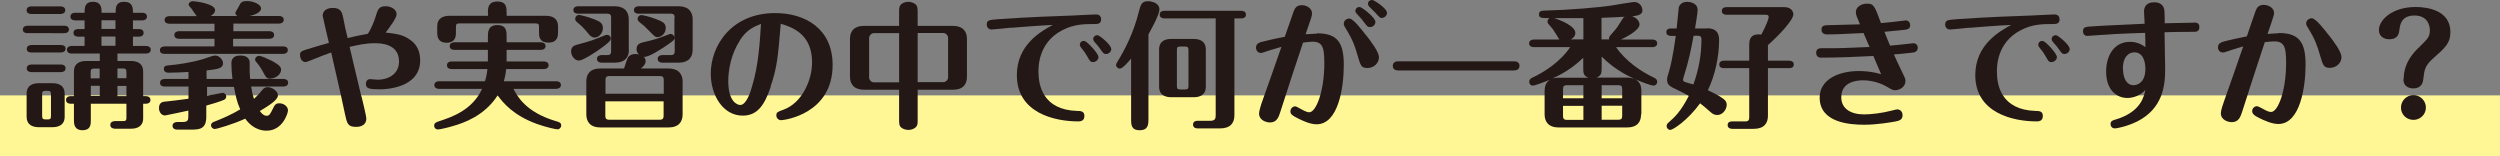 <?xml version="1.0" encoding="UTF-8"?>
<svg id="_レイヤー_2" data-name="レイヤー_2" xmlns="http://www.w3.org/2000/svg" viewBox="0 0 164.33 10.27">
  <rect x="0" y="0" width="164.33" height="10.27" fill="#808080" stroke="none"/>
  <defs>
    <style>
      .cls-1 {
        fill: #231815;
      }

      .cls-2 {
        fill: #fff796;
      }
    </style>
  </defs>
  <g id="_レイヤー_1-2" data-name="レイヤー_1">
    <g>
      <rect class="cls-2" y="6.27" width="164.33" height="4"/>
      <path class="cls-1" d="M4.22,1.69c.11,0,.31.03.31.25s-.21.24-.31.24H1.81c-.11,0-.31-.03-.31-.24s.21-.25.31-.25h2.4ZM4.25,7.68c0,.53-.4.68-.79.68h-.92c-.46,0-.79-.2-.79-.68v-1.53c0-.53.39-.68.79-.68h.92c.46,0,.79.2.79.68v1.53ZM3.98.42c.11,0,.31.04.31.25s-.21.25-.31.25h-1.92c-.12,0-.31-.04-.31-.25s.2-.25.31-.25h1.92ZM4,2.96c.12,0,.31.03.31.24s-.2.25-.31.25h-1.93c-.12,0-.31-.03-.31-.24s.2-.25.31-.25h1.93ZM4,4.24c.12,0,.31.04.31.25s-.2.25-.31.25h-1.93c-.12,0-.31-.04-.31-.25s.2-.25.31-.25h1.93ZM3.35,6.2c0-.18-.04-.23-.23-.23-.29,0-.35,0-.35.23v1.42c0,.18.05.23.24.23.28,0,.34,0,.34-.23v-1.42ZM6.56,3.52h-1.85c-.1,0-.31-.03-.31-.25s.22-.25.31-.25h.85v-.61h-.42c-.1,0-.31-.03-.31-.25s.22-.25.31-.25h.42v-.57h-.62c-.1,0-.31-.03-.31-.25s.21-.25.31-.25h.62c0-.31,0-.72.55-.72s.57.41.57.72h.92c0-.32,0-.72.56-.72s.58.39.58.72h.61c.1,0,.31.03.31.25s-.22.25-.31.25h-.61v.57h.39c.11,0,.31.03.31.25s-.21.25-.31.25h-.39v.61h.86c.1,0,.31.04.31.25s-.21.25-.31.25h-1.88v.49h.9c.46,0,.79.2.79.68v1.63h.17c.1,0,.31.03.31.25s-.21.25-.31.25h-.17v.96c0,.53-.4.68-.79.68h-1.06c-.09,0-.31-.03-.31-.25s.22-.25.31-.25h.52c.19,0,.23-.05.23-.22v-.92h-2.34v1.11c0,.22,0,.63-.55.63s-.56-.45-.56-.63v-1.11h-.21c-.1,0-.31-.03-.31-.25s.22-.25.31-.25h.21v-1.63c0-.53.4-.68.79-.68h.91v-.49ZM6.56,4.51h-.37c-.18,0-.23.05-.23.23v.41h.59v-.63ZM6.56,5.64h-.59v.67h.59v-.67ZM6.67,1.33v.57h.92v-.57h-.92ZM6.67,2.4v.61h.92v-.61h-.92ZM7.72,5.14h.59v-.41c0-.17-.05-.23-.23-.23h-.36v.63ZM7.72,6.32h.59v-.67h-.59v.67Z"/>
      <path class="cls-1" d="M13.56,6.3c.12-.02,1.05-.2,1.08-.2.11,0,.23.1.23.24,0,.08-.04.18-.14.22-.26.12-.95.32-1.17.38v.73c0,.8-.43.85-.98.85h-.93c-.11,0-.31-.04-.31-.25s.21-.25.31-.25h.34c.38,0,.39-.14.39-.41v-.34c-.21.04-1.47.32-1.53.32-.24,0-.4-.23-.4-.49,0-.13.04-.37.31-.41.06,0,1.47-.17,1.63-.2v-.8h-1.56c-.11,0-.31-.03-.31-.25s.21-.25.31-.25h1.56v-.46c-.35.02-.95.05-1.31.05-.04,0-.31,0-.31-.25,0-.22.19-.23.38-.24.48-.04,1.42-.17,2.18-.4.13-.04.68-.24.79-.24.31,0,.54.28.54.51,0,.34-.36.39-1.08.47v.56h1.7c-.04-.28-.07-.73-.07-1.02,0-.5.41-.52.61-.52.32,0,.59.15.59.45,0,.67,0,.75.03,1.09h2.19c.11,0,.31.04.31.25s-.21.25-.31.25h-2.12c.05.34.09.5.18.81.11-.1.29-.26.54-.57.06-.08.15-.2.37-.2.28,0,.67.25.67.54,0,.31-.63.69-1.19,1.03.15.2.28.31.44.31.19,0,.23-.09.44-.51.09-.19.16-.31.4-.31.3,0,.57.21.57.47,0,.19-.36,1.33-1.4,1.33-.77,0-1.22-.52-1.41-.79-.75.35-1.87.68-2,.68-.14,0-.25-.12-.25-.24,0-.15.13-.21.19-.23.59-.23,1.18-.49,1.73-.82-.23-.51-.31-.94-.41-1.48h-1.77v.61ZM15.32,2.05h2.39c.11,0,.31.04.31.25s-.21.25-.31.25h-2.39v.5h3.29c.11,0,.31.03.31.24s-.21.25-.31.25h-7.79c-.12,0-.31-.03-.31-.24s.21-.25.31-.25h3.28v-.5h-2.33c-.11,0-.31-.04-.31-.25s.21-.25.31-.25h2.33v-.49h-2.97c-.11,0-.31-.04-.31-.25s.21-.25.31-.25h1.81c-.07-.06-.28-.39-.35-.49-.04-.06-.19-.18-.19-.26,0-.09.07-.23.3-.23.13,0,1.44.16,1.44.59,0,.18-.17.31-.3.38h1.76c-.06-.04-.13-.1-.13-.2,0-.05.13-.25.22-.41.13-.24.14-.37.56-.37s.91.23.91.48c0,.33-.66.49-.76.5h1.94c.11,0,.31.04.31.25s-.21.25-.31.25h-3v.49ZM17.78,5.17c-.25,0-.29-.07-.48-.42-.13-.25-.27-.46-.46-.68-.04-.04-.07-.08-.07-.16,0-.13.12-.24.27-.24.12,0,.53.18.79.31.22.12.65.33.65.59,0,.34-.38.59-.7.59Z"/>
      <path class="cls-1" d="M23.77,6.36c.07.31.31,1.28.31,1.42,0,.56-.57.56-.68.56-.55,0-.59-.23-.73-.87-.16-.8-.3-1.38-.9-4.02-.3.1-.68.25-1.15.44-.1.04-.47.19-.53.19-.3,0-.37-.33-.37-.46,0-.25.08-.27.83-.49.17-.05.92-.28,1.07-.31-.04-.17-.41-1.73-.41-1.78,0-.5.56-.52.67-.52.54,0,.61.31.68.65.11.57.15.77.29,1.33.6-.14.64-.15,1.33-.28.23-.34.42-.85.48-1.03.18-.61.24-.78.71-.78.31,0,.7.19.7.53,0,.25-.5.91-.72,1.2.7.08,1.15.13,1.64.5.23.16.63.54.63,1.32,0,1.85-2.32,1.91-2.62,1.91-.71,0-.95-.04-.95-.36,0-.11.06-.31.27-.31.08,0,.45.04.52.04.59,0,1.39-.31,1.39-1.2,0-1.2-1.28-1.2-1.59-1.2-.63,0-1.17.13-1.66.24.31,1.3.48,2.06.78,3.28Z"/>
      <path class="cls-1" d="M28.86,5.84c-.11,0-.31-.04-.31-.25s.21-.25.31-.25h3.02c.12-.41.14-.62.16-.8h-2.35c-.12,0-.31-.04-.31-.25s.2-.25.31-.25h2.38v-.76h-2.2c-.11,0-.31-.04-.31-.25s.21-.25.31-.25h2.2v-.35c0-.31,0-.78.62-.78s.61.42.61.78v.35h2.25c.11,0,.31.04.31.25s-.21.25-.31.25h-2.25v.76h2.45c.11,0,.31.04.31.25s-.21.25-.31.25h-2.48c-.04.39-.1.64-.15.8h3.44c.12,0,.31.04.31.25s-.21.25-.31.25h-2.81c.24.46.79,1.52,2.75,2.11.27.08.39.11.39.3,0,.13-.11.25-.24.25-.13,0-.76-.14-1.35-.35-1.55-.56-2.23-1.39-2.59-1.88-.87,1.36-2.26,1.82-2.92,2.01-.39.12-.89.23-1.01.23-.13,0-.24-.1-.24-.24,0-.19.1-.23.38-.32.77-.26,2.12-.7,2.77-2.11h-2.83ZM32.07.86c0-.3,0-.76.62-.76s.61.42.61.76v.18h2.59c.46,0,.79.2.79.68v.4c0,.2,0,.68-.63.68s-.62-.47-.62-.68v-.35c0-.18-.04-.23-.23-.23h-5c-.19,0-.23.05-.23.23v.37c0,.18,0,.67-.61.67s-.62-.47-.62-.67v-.42c0-.53.4-.68.79-.68h2.55v-.18Z"/>
      <path class="cls-1" d="M37.99,2.92c.88-.23.97-.28,1.78-.6.04-.02.08-.03.13-.03.13,0,.25.1.25.25s-.23.32-.53.55c-.5.38-1.33.89-1.56.89-.32,0-.52-.35-.52-.59,0-.31.17-.4.45-.47ZM41.34,3.26c0,.48-.23.86-.94.86h-.85c-.11,0-.31-.04-.31-.25s.21-.25.31-.25h.36c.22,0,.26-.09.26-.26V1.16c0-.16-.04-.26-.26-.26h-1.91c-.11,0-.31-.03-.31-.24s.21-.25.31-.25h2.39c.68,0,.94.38.94.86v1.99ZM39.1,2.47c-.22,0-.35-.16-.45-.29-.29-.36-.51-.55-.75-.75-.04-.04-.09-.09-.09-.2,0-.15.13-.25.24-.25.07,0,.52.1.99.28.35.14.59.24.59.58s-.27.63-.54.63ZM44.35,1.16c0-.16-.05-.26-.26-.26h-2.11c-.11,0-.31-.03-.31-.24s.21-.25.31-.25h2.61c.68,0,.94.38.94.86v1.99c0,.48-.24.86-.94.86h-1.05c-.11,0-.31-.04-.31-.25s.21-.25.31-.25h.55c.21,0,.26-.09.26-.26v-.88c-.02.14-.06.18-.48.47-.39.27-1.24.83-1.56.79.05.04.13.13.13.27,0,.24-.2.4-.32.49h1.81c.68,0,.94.38.94.86v2.16c0,.47-.24.86-.94.86h-4.45c-.69,0-.94-.38-.94-.86v-2.16c0-.48.23-.86.94-.86h1.54c.04-.12.21-.66.26-.73.12-.16.3-.22.47-.22.13,0,.2.03.25.04-.05-.05-.16-.16-.16-.36,0-.34.27-.41.44-.45.81-.19.91-.23,1.66-.51.04-.02.09-.04.14-.04.1,0,.23.08.25.24v-1.3ZM43.63,6.16v-.9c0-.17-.05-.26-.26-.26h-3.31c-.21,0-.26.09-.26.26v.9h3.83ZM39.79,6.66v.95c0,.17.05.26.26.26h3.31c.21,0,.26-.09.26-.26v-.95h-3.83ZM43.23,2.44c-.15,0-.16,0-.57-.42-.24-.25-.37-.37-.62-.56-.06-.05-.13-.12-.13-.22,0-.15.13-.25.24-.25.05,0,.49.07,1.01.28.36.14.6.24.6.56,0,.44-.35.61-.54.61Z"/>
      <path class="cls-1" d="M50.66,5.71c-.4,1.18-.86,1.89-1.84,1.89-1.31,0-2.1-1.36-2.1-2.75,0-1.87,1.37-3.99,4.24-3.99,1.96,0,3.77,1.02,3.77,3.41,0,3.24-3.2,3.63-3.39,3.63-.16,0-.31-.13-.31-.31,0-.22.09-.24.47-.38,1.24-.45,1.88-1.97,1.88-3.11,0-1.82-1.24-2.3-2.06-2.54-.18,2.17-.24,2.89-.67,4.13ZM48.64,2.65c-.58.89-.77,1.93-.77,2.68,0,1.34.58,1.57.79,1.57.4,0,.68-.87.77-1.21.44-1.42.52-3.01.59-4.12-.45.18-.93.37-1.39,1.08Z"/>
      <path class="cls-1" d="M60.32,7.77c0,.37,0,.42-.08.54-.1.14-.31.23-.53.23-.14,0-.31-.04-.45-.14-.16-.13-.16-.25-.16-.63v-1.87h-2.29c-.68,0-.94-.38-.94-.86v-2.48c0-.48.24-.86.94-.86h2.29v-.81c0-.36,0-.42.08-.54.09-.14.31-.23.52-.23.14,0,.31.04.45.14.17.13.17.26.17.63v.81h2.3c.69,0,.94.38.94.86v2.48c0,.48-.23.86-.94.86h-2.3v1.87ZM59.1,2.18h-1.67c-.17,0-.3.18-.3.3v2.63c0,.14.14.3.3.3h1.67v-3.22ZM60.32,5.4h1.7c.14,0,.3-.15.3-.3v-2.63c0-.12-.13-.3-.3-.3h-1.7v3.22Z"/>
      <path class="cls-1" d="M66.44,1.82c-.21.02-1.12.12-1.27.12-.16,0-.31-.13-.31-.32,0-.31.18-.31.78-.36,1.98-.14,3.98-.21,4.89-.24.02,0,1.29-.07,1.49-.07.08,0,.36,0,.36.33,0,.3-.26.3-.43.3-.67,0-1.35,0-2.13.41-1.56.81-1.56,2.37-1.56,2.73,0,.9.3,2.49,2.51,2.57.28,0,.51.02.51.33,0,.36-.29.36-.42.36-1.49,0-4.02-.53-4.02-3.04,0-2,1.59-2.88,2.36-3.3-.93.04-1.85.12-2.76.19ZM72.21,3.73c0,.17-.15.35-.37.35-.16,0-.21-.08-.36-.35-.15-.26-.23-.38-.41-.59-.04-.05-.09-.12-.09-.2,0-.15.14-.29.32-.24.18.04.9.81.9,1.04ZM73.05,3.21c0,.19-.17.34-.35.34-.15,0-.19-.06-.37-.32-.12-.17-.18-.24-.4-.49-.02-.03-.07-.09-.07-.18,0-.14.14-.27.31-.24.12.02.87.62.87.89Z"/>
      <path class="cls-1" d="M74.34,3.86c-.17.21-.55.65-.73.65-.13,0-.25-.12-.25-.24,0-.06.04-.13.09-.21.5-.81,1.06-1.91,1.39-3.22.13-.51.19-.76.61-.76.32,0,.76.15.76.53s-.58,1.39-.72,1.65v5.53c0,.37,0,.77-.58.77s-.56-.41-.56-.77v-3.92ZM79.26,5.71c0,.53-.39.68-.79.68h-1.49c-.46,0-.79-.2-.79-.68v-2.47c0-.53.39-.68.79-.68h1.49c.46,0,.79.2.79.68v2.47ZM81.14,1.21v6.37c0,.49-.25.86-.94.86h-1.47c-.09,0-.31-.02-.31-.25s.21-.25.31-.25h.83c.3,0,.35-.14.35-.35V1.21h-3.37c-.09,0-.31-.02-.31-.25s.21-.25.31-.25h5.05c.09,0,.31.03.31.25s-.21.25-.31.25h-.46ZM78.12,3.29c0-.18-.05-.23-.24-.23h-.29c-.2,0-.23.05-.23.23v2.36c0,.18.04.23.23.23h.29c.2,0,.24-.05.24-.23v-2.36Z"/>
      <path class="cls-1" d="M86.57,2.19c1.37,0,1.76.64,1.76,2.09s-.35,3.89-1.79,3.89c-.45,0-.96-.26-1.21-.38-.4-.2-.51-.29-.51-.47s.15-.33.32-.33c.06,0,.27.12.34.16.37.21.5.23.58.23.45,0,.99-1.39.99-3.21,0-1.04-.1-1.43-.79-1.43-.16,0-.43.04-.61.06-.51,1.52-1.01,3.05-1.5,4.58-.1.32-.23.67-.67.67-.21,0-.72-.12-.72-.59,0-.18.15-.65.23-.86.34-.96.77-2.15,1.24-3.52-.78.23-.86.25-.96.29-.28.09-.31.11-.39.11-.21,0-.32-.18-.32-.35,0-.27.22-.33.34-.37.31-.08.99-.24,1.55-.34.09-.26.49-1.42.58-1.66.08-.21.19-.42.54-.42.29,0,.67.19.67.53,0,.11,0,.16-.16.62-.02.04-.22.65-.26.76.13,0,.66-.04.74-.04ZM89.81,2.33c.31.4.83,1.07.83,1.44s-.32.7-.76.7c-.41,0-.45-.16-.66-.88-.15-.52-.29-.95-.71-1.63-.16-.26-.18-.3-.18-.4,0-.22.19-.34.37-.34.25,0,.79.71,1.11,1.12ZM90.41,1.44c0,.18-.16.34-.35.34-.15,0-.2-.04-.4-.32-.13-.18-.18-.23-.48-.56-.05-.05-.09-.1-.09-.19,0-.04.03-.25.29-.25.13,0,1.03.69,1.03.98ZM91.17.85c0,.17-.16.33-.34.33-.13,0-.15-.04-.44-.36-.06-.06-.34-.33-.4-.4-.02-.02-.07-.08-.07-.17,0-.12.08-.25.29-.25.1,0,.96.54.96.85Z"/>
      <path class="cls-1" d="M99.51,4.03c.13,0,.37.03.37.3s-.25.3-.37.3h-7.6c-.12,0-.36-.03-.36-.3s.25-.3.36-.3h7.6Z"/>
      <path class="cls-1" d="M107.87,7.52c0,.48-.23.86-.94.86h-4.46c-.69,0-.94-.38-.94-.86v-1.55c0-.28.08-.56.35-.73-.43.18-1.02.39-1.12.39-.13,0-.24-.1-.24-.25,0-.11.05-.21.19-.27.77-.35,1.85-1.04,2.5-2.01h-2.39c-.11,0-.31-.04-.31-.25s.21-.25.31-.25h1.68c-.05-.07-.33-.55-.42-.67-.08-.11-.23-.27-.32-.38-.02-.03-.04-.08-.04-.14,0-.07.05-.18.13-.22-.54,0-.69,0-.69-.26,0-.2.18-.23.31-.23,1.62-.04,3.7-.21,4.54-.35.22-.04,1.32-.22,1.39-.22.38,0,.56.31.56.55,0,.33-.41.36-.68.39.35.11.49.37.49.54,0,.42-1.09.93-1.23.99h2.08c.11,0,.31.04.31.25s-.21.25-.31.25h-2.39c.6.89,1.62,1.6,2.5,2.01.07.04.2.09.2.27,0,.15-.13.25-.25.25-.1,0-.73-.21-1.21-.43.29.15.42.4.42.77v1.55ZM104.08,3.79c-.42.4-1.05.93-2.02,1.36.2-.04.37-.04.4-.04h1.95c-.34-.14-.34-.3-.34-.72v-.59ZM104.08,1.19c-1.06,0-1.18,0-1.93,0,.49.15,1.4.54,1.4.97,0,.25-.2.38-.31.43h.84v-1.4ZM104.08,5.6h-1.08c-.21,0-.26.09-.26.26v.6h1.34v-.86ZM104.08,6.96h-1.34v.66c0,.17.05.26.26.26h1.08v-.92ZM106.93,5.1c.19,0,.34.03.49.08-.65-.3-1.38-.71-2.14-1.46v.66c0,.41,0,.58-.34.72h2ZM105.77,2.59c-.02-.07,0-.16.06-.24.37-.41.41-.46.6-.76.25-.4.28-.45.36-.49-.67.04-.76.04-1.52.07v1.42h.5ZM105.28,6.46h1.35v-.6c0-.17-.04-.26-.26-.26h-1.09v.86ZM105.28,7.87h1.09c.22,0,.26-.09.26-.26v-.66h-1.35v.92Z"/>
      <path class="cls-1" d="M112.19,1.86c.31,0,.81.04.81.77,0,1.08-.26,2.32-.74,3.3.48.22.82.42.88.47.2.13.36.24.36.49,0,.3-.26.67-.62.67-.18,0-.31-.07-.45-.2-.38-.33-.46-.4-.68-.57-.81,1.12-1.78,1.75-1.96,1.75-.13,0-.24-.12-.24-.25,0-.09.04-.16.1-.21.45-.4.81-.72,1.36-1.78-.42-.23-.62-.33-.96-.49-.37-.17-.47-.31-.47-.59,0-.13.02-.17.13-.53.24-.8.43-2.25.44-2.33h-.31c-.1,0-.31-.03-.31-.25s.2-.24.31-.24h.37c.03-.22.12-1.3.14-1.39.11-.33.42-.36.56-.36.1,0,.68.04.68.54,0,.2-.13.93-.17,1.21h.78ZM111.32,2.36c-.15.82-.3,1.6-.64,2.67-.04.13-.05.16-.05.21s.02.11.11.14c.08.04.49.15.57.17.35-.96.53-1.94.53-2.97,0-.23-.15-.23-.25-.23h-.27ZM114.98,3.01c0-.29,0-.75.62-.75.08,0,.13,0,.17.02.33-.6.49-1.05.49-1.16,0-.15-.13-.15-.21-.15h-2.56c-.1,0-.31-.03-.31-.25s.2-.25.31-.25h3.78c.61,0,.61.45.61.48,0,.36-.95,1.39-1.67,2.01v1.03h1.39c.1,0,.31.03.31.25s-.2.24-.31.24h-1.39v3.13c0,.49-.25.86-.94.86h-1.4c-.1,0-.31-.03-.31-.25s.2-.24.31-.24h.86c.19,0,.25-.09.25-.25v-3.25h-1.66c-.1,0-.31-.02-.31-.24s.2-.25.31-.25h1.66v-.96Z"/>
      <path class="cls-1" d="M122.51,2.17c-1.65.08-1.83.09-2.44.09-.2,0-.34-.11-.34-.32,0-.29.23-.28.58-.29.31,0,1.67-.05,1.95-.05-.24-.57-.27-.63-.27-.81,0-.33.35-.55.73-.55.42,0,.49.09.92,1.28.47-.04,1.07-.11,1.3-.14.3-.04.33-.04.35-.04.13,0,.27.13.27.31,0,.26-.19.28-.36.31-.35.04-.96.1-1.33.13.13.35.23.58.37.91.41-.04.8-.07,1.19-.12.31-.04.34-.04.35-.04.13,0,.28.11.28.3,0,.03,0,.26-.28.31-.13.02-1.15.13-1.29.13.02.04.31.7.58,1.24.13.28.18.35.18.5,0,.41-.4.61-.68.61-.15,0-.2-.03-.56-.24-.31-.18-.89-.41-1.54-.41-.33,0-1.44.05-1.44,1.11,0,.76.63,1.13,1.5,1.13.44,0,1.16-.08,1.78-.24.31-.08.35-.09.41-.09.16,0,.34.14.34.38,0,.32-.24.37-.49.42-.27.05-1.2.21-2.03.21-.99,0-2.93-.15-2.93-1.78,0-1.2,1.24-1.75,2.59-1.75.13,0,.77,0,1.45.21-.07-.18-.34-.79-.51-1.2-1.11.06-2.33.11-3.44.11-.21,0-.32-.13-.32-.32,0-.3.25-.3.37-.3,1.27,0,1.31,0,3.14-.08-.11-.25-.28-.65-.39-.9Z"/>
      <path class="cls-1" d="M129.44,1.82c-.21.02-1.12.12-1.27.12-.16,0-.31-.13-.31-.32,0-.31.18-.31.78-.36,1.98-.14,3.98-.21,4.89-.24.02,0,1.29-.07,1.49-.07.08,0,.36,0,.36.33,0,.3-.26.3-.43.3-.67,0-1.35,0-2.13.41-1.56.81-1.56,2.37-1.56,2.73,0,.9.3,2.49,2.51,2.57.28,0,.51.02.51.33,0,.36-.29.36-.42.36-1.49,0-4.02-.53-4.02-3.04,0-2,1.59-2.88,2.36-3.3-.93.04-1.85.12-2.76.19ZM135.21,3.73c0,.17-.15.35-.37.35-.16,0-.21-.08-.36-.35-.15-.26-.23-.38-.41-.59-.04-.05-.09-.12-.09-.2,0-.15.14-.29.32-.24.18.04.9.81.9,1.04ZM136.05,3.21c0,.19-.17.34-.35.34-.15,0-.19-.06-.37-.32-.12-.17-.18-.24-.4-.49-.02-.03-.07-.09-.07-.18,0-.14.14-.27.31-.24.12.02.87.62.87.89Z"/>
      <path class="cls-1" d="M144.2,1.48c.13,0,.37,0,.37.3,0,.31-.24.31-.34.31-.64,0-1.78.02-1.95.03,0,.22.04,2.29.04,2.43,0,1.05-.14,2.58-1.85,3.44-.68.33-1.33.45-1.45.45-.2,0-.29-.15-.29-.28,0-.21.14-.25.35-.31,1.66-.5,1.85-1.53,1.94-1.94-.29.35-.79.53-1.18.53-.71,0-1.4-.52-1.4-1.74,0-1.06.54-1.95,1.56-1.95.13,0,.57,0,1.02.35,0-.32,0-.62-.02-.94-1.63.05-2.42.1-2.75.13-.17,0-.95.07-1.05.07-.14,0-.28-.09-.28-.3,0-.3.13-.3.81-.34.51-.04,2.78-.13,3.24-.16,0-.13-.04-.69-.04-.81,0-.24.11-.6.66-.6.3,0,.6.11.67.48.03.15.03.69.03.9.67-.02,1.81-.04,1.93-.04ZM139.55,4.53c0,.61.24,1.07.69,1.07.25,0,.78-.16.78-1.08,0-.45-.14-1.08-.73-1.08-.33,0-.75.25-.75,1.09Z"/>
      <path class="cls-1" d="M149.8,2.17c1.36,0,1.75.65,1.75,2.09s-.35,3.89-1.79,3.89c-.44,0-.96-.25-1.21-.37-.39-.19-.51-.3-.51-.48,0-.19.16-.32.32-.32.06,0,.26.11.34.15.36.21.5.23.58.23.46,0,.99-1.4.99-3.21,0-1.04-.1-1.43-.79-1.43-.16,0-.43.03-.61.05-.5,1.53-1.01,3.05-1.49,4.58-.11.33-.23.68-.68.68-.21,0-.72-.12-.72-.59,0-.19.16-.66.24-.87.34-.96.76-2.14,1.23-3.52-.77.23-.86.26-.96.3-.27.09-.31.1-.38.1-.21,0-.32-.18-.32-.34,0-.27.23-.33.35-.37.31-.09.99-.24,1.55-.35.09-.26.48-1.42.57-1.66.08-.21.19-.41.54-.41.3,0,.68.19.68.53,0,.11-.02.15-.17.62,0,.04-.23.64-.26.76.14,0,.66-.05.75-.05ZM153.08,2.31c.31.4.83,1.08.83,1.45s-.33.7-.77.7c-.4,0-.45-.17-.66-.89-.15-.51-.29-.95-.7-1.62-.17-.27-.19-.3-.19-.41,0-.21.19-.34.37-.34.25,0,.8.71,1.12,1.12Z"/>
      <path class="cls-1" d="M158,5.19c0-1.11.72-1.81,1.04-2.11.56-.55.68-.67.68-1.1,0-.29-.14-.96-1.01-.96s-.95.61-.99.93c-.03.23-.07.63-.68.63-.32,0-.67-.18-.67-.6,0-.68.89-1.52,2.41-1.52.83,0,2.29.24,2.29,1.65,0,.72-.32,1.01-1.16,1.75-.51.47-.55.71-.62,1.33-.02.17-.07.62-.67.62-.07,0-.64,0-.64-.61ZM159.46,7.07c0,.44-.36.81-.82.81s-.82-.36-.82-.81.37-.82.82-.82.82.37.82.82Z"/>
    </g>
  </g>
</svg>